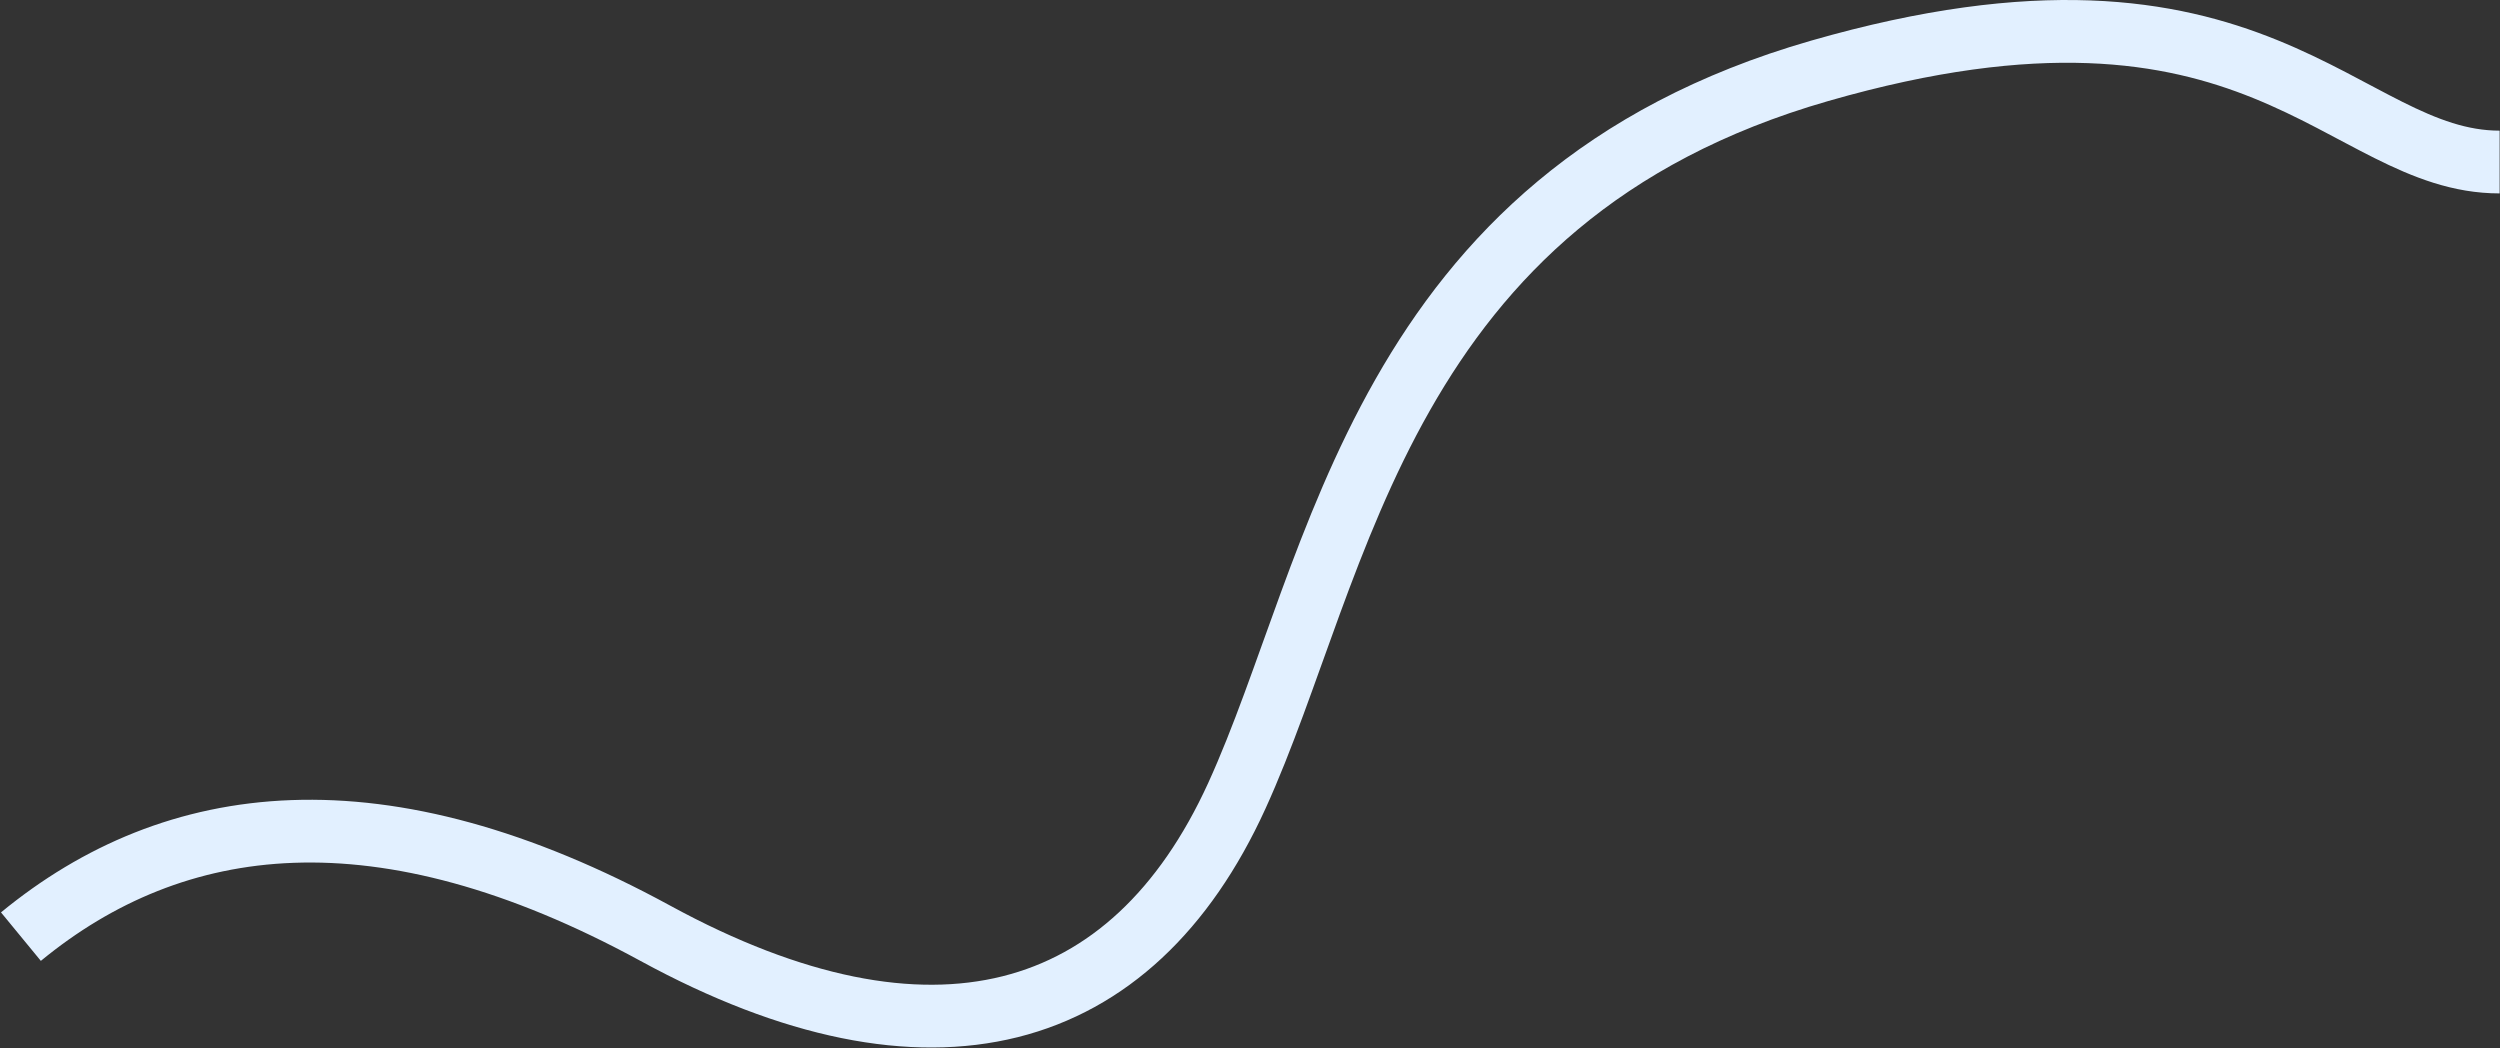 <?xml version="1.0" encoding="UTF-8"?> <svg xmlns="http://www.w3.org/2000/svg" width="2390" height="1002" viewBox="0 0 2390 1002" fill="none"><rect x="0" y="0" width="2390" height="1002" fill="#333333" stroke="none"/><path d="M20 895.42C166.758 774.806 363.635 748.966 626.611 892.265C889.587 1035.56 1082.43 979.905 1182.38 760.878C1282.32 541.852 1319.64 188.498 1739.64 67.713C2159.64 -53.073 2238.64 154.907 2389.64 154.907" stroke="#E2F0FF" stroke-width="60"></path></svg> 
